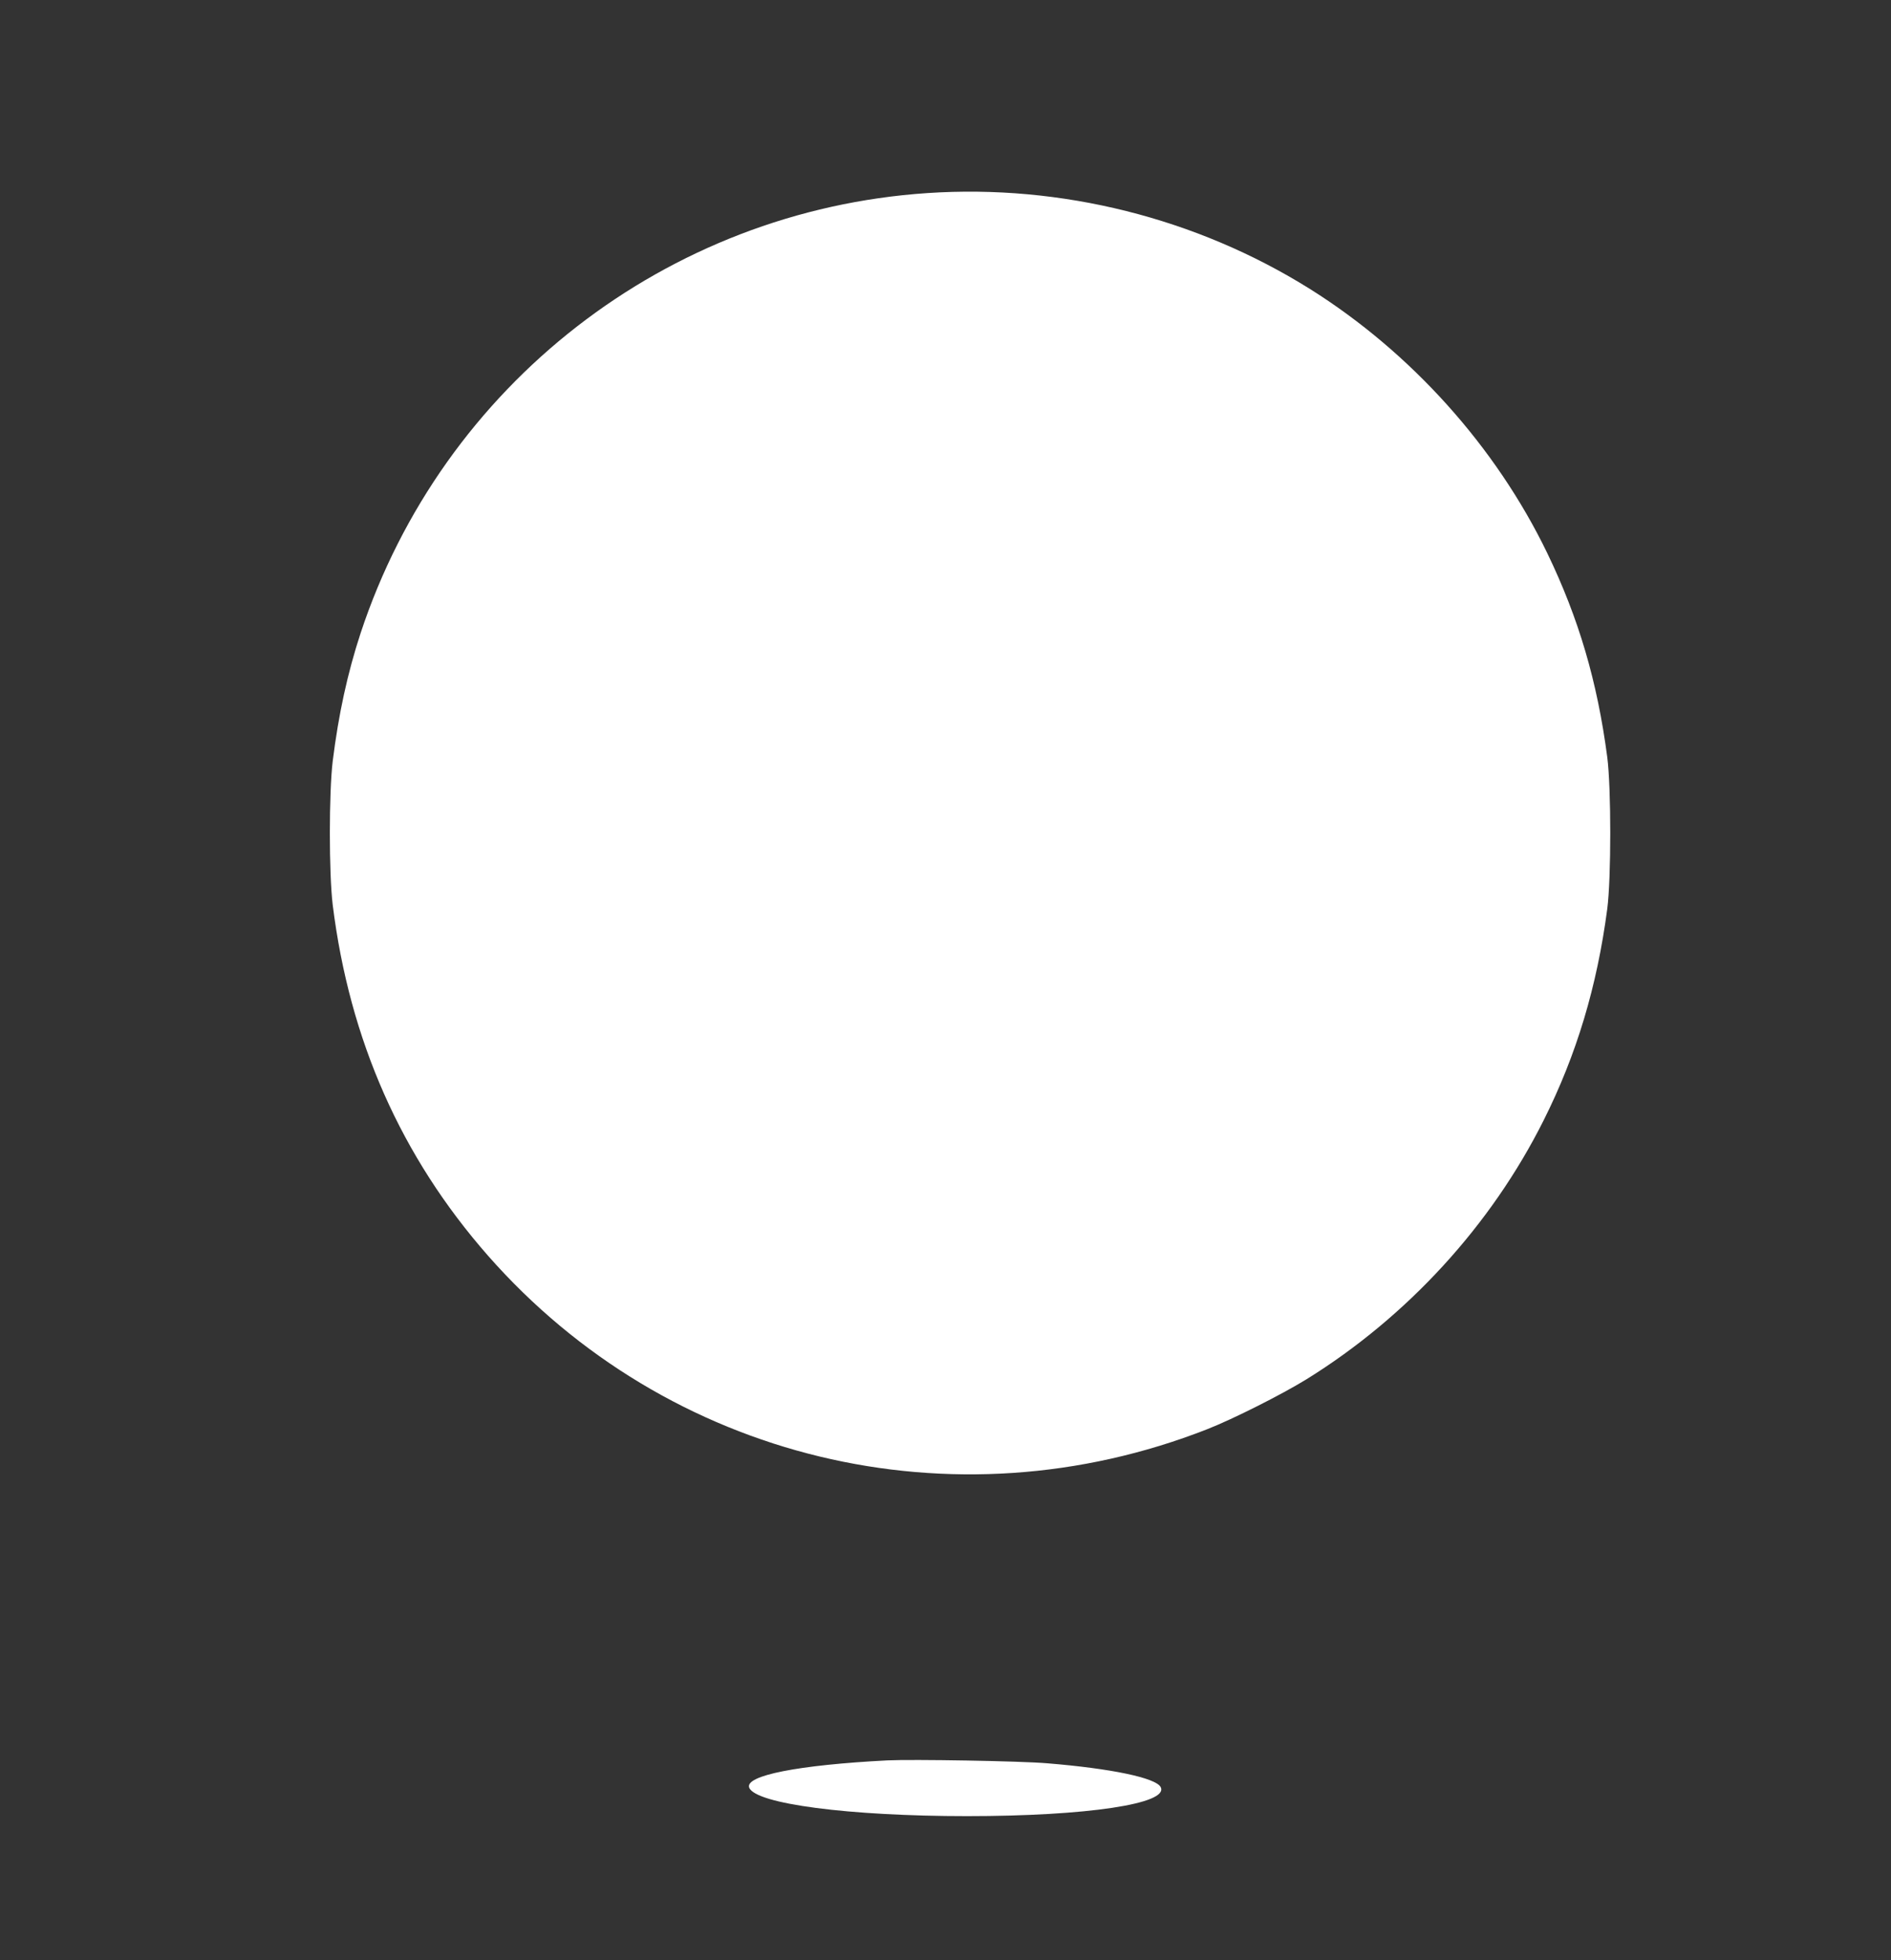 <?xml version="1.0" standalone="no"?>
<!DOCTYPE svg PUBLIC "-//W3C//DTD SVG 20010904//EN"
 "http://www.w3.org/TR/2001/REC-SVG-20010904/DTD/svg10.dtd">
<svg version="1.0" xmlns="http://www.w3.org/2000/svg"
 width="1235pt" height="1280pt" viewBox="0 0 1235 1280"
 preserveAspectRatio="xMidYMid meet">
<rect x="0" y="0" width="1235" height="1280" fill="#333333" stroke="none"/>
<g transform="translate(0,1280) scale(0.1,-0.1)"
fill="#ffffff" stroke="none">
<path d="M6055 11539 c-1701 -114 -3165 -1252 -3700 -2874 -85 -259 -144 -529
-182 -835 -25 -206 -25 -734 0 -940 110 -883 447 -1644 1014 -2290 1174 -1335
3036 -1785 4698 -1133 168 66 484 225 648 326 658 408 1206 1006 1549 1692
215 429 348 873 415 1380 26 202 26 788 0 990 -65 494 -186 906 -392 1333
-336 695 -890 1311 -1550 1725 -740 463 -1625 685 -2500 626z"/>
<path d="M5795 1304 c-582 -30 -932 -99 -902 -178 41 -106 653 -186 1422 -186
784 0 1323 81 1265 190 -32 60 -323 121 -740 155 -174 15 -881 27 -1045 19z"/>
</g>
</svg>
